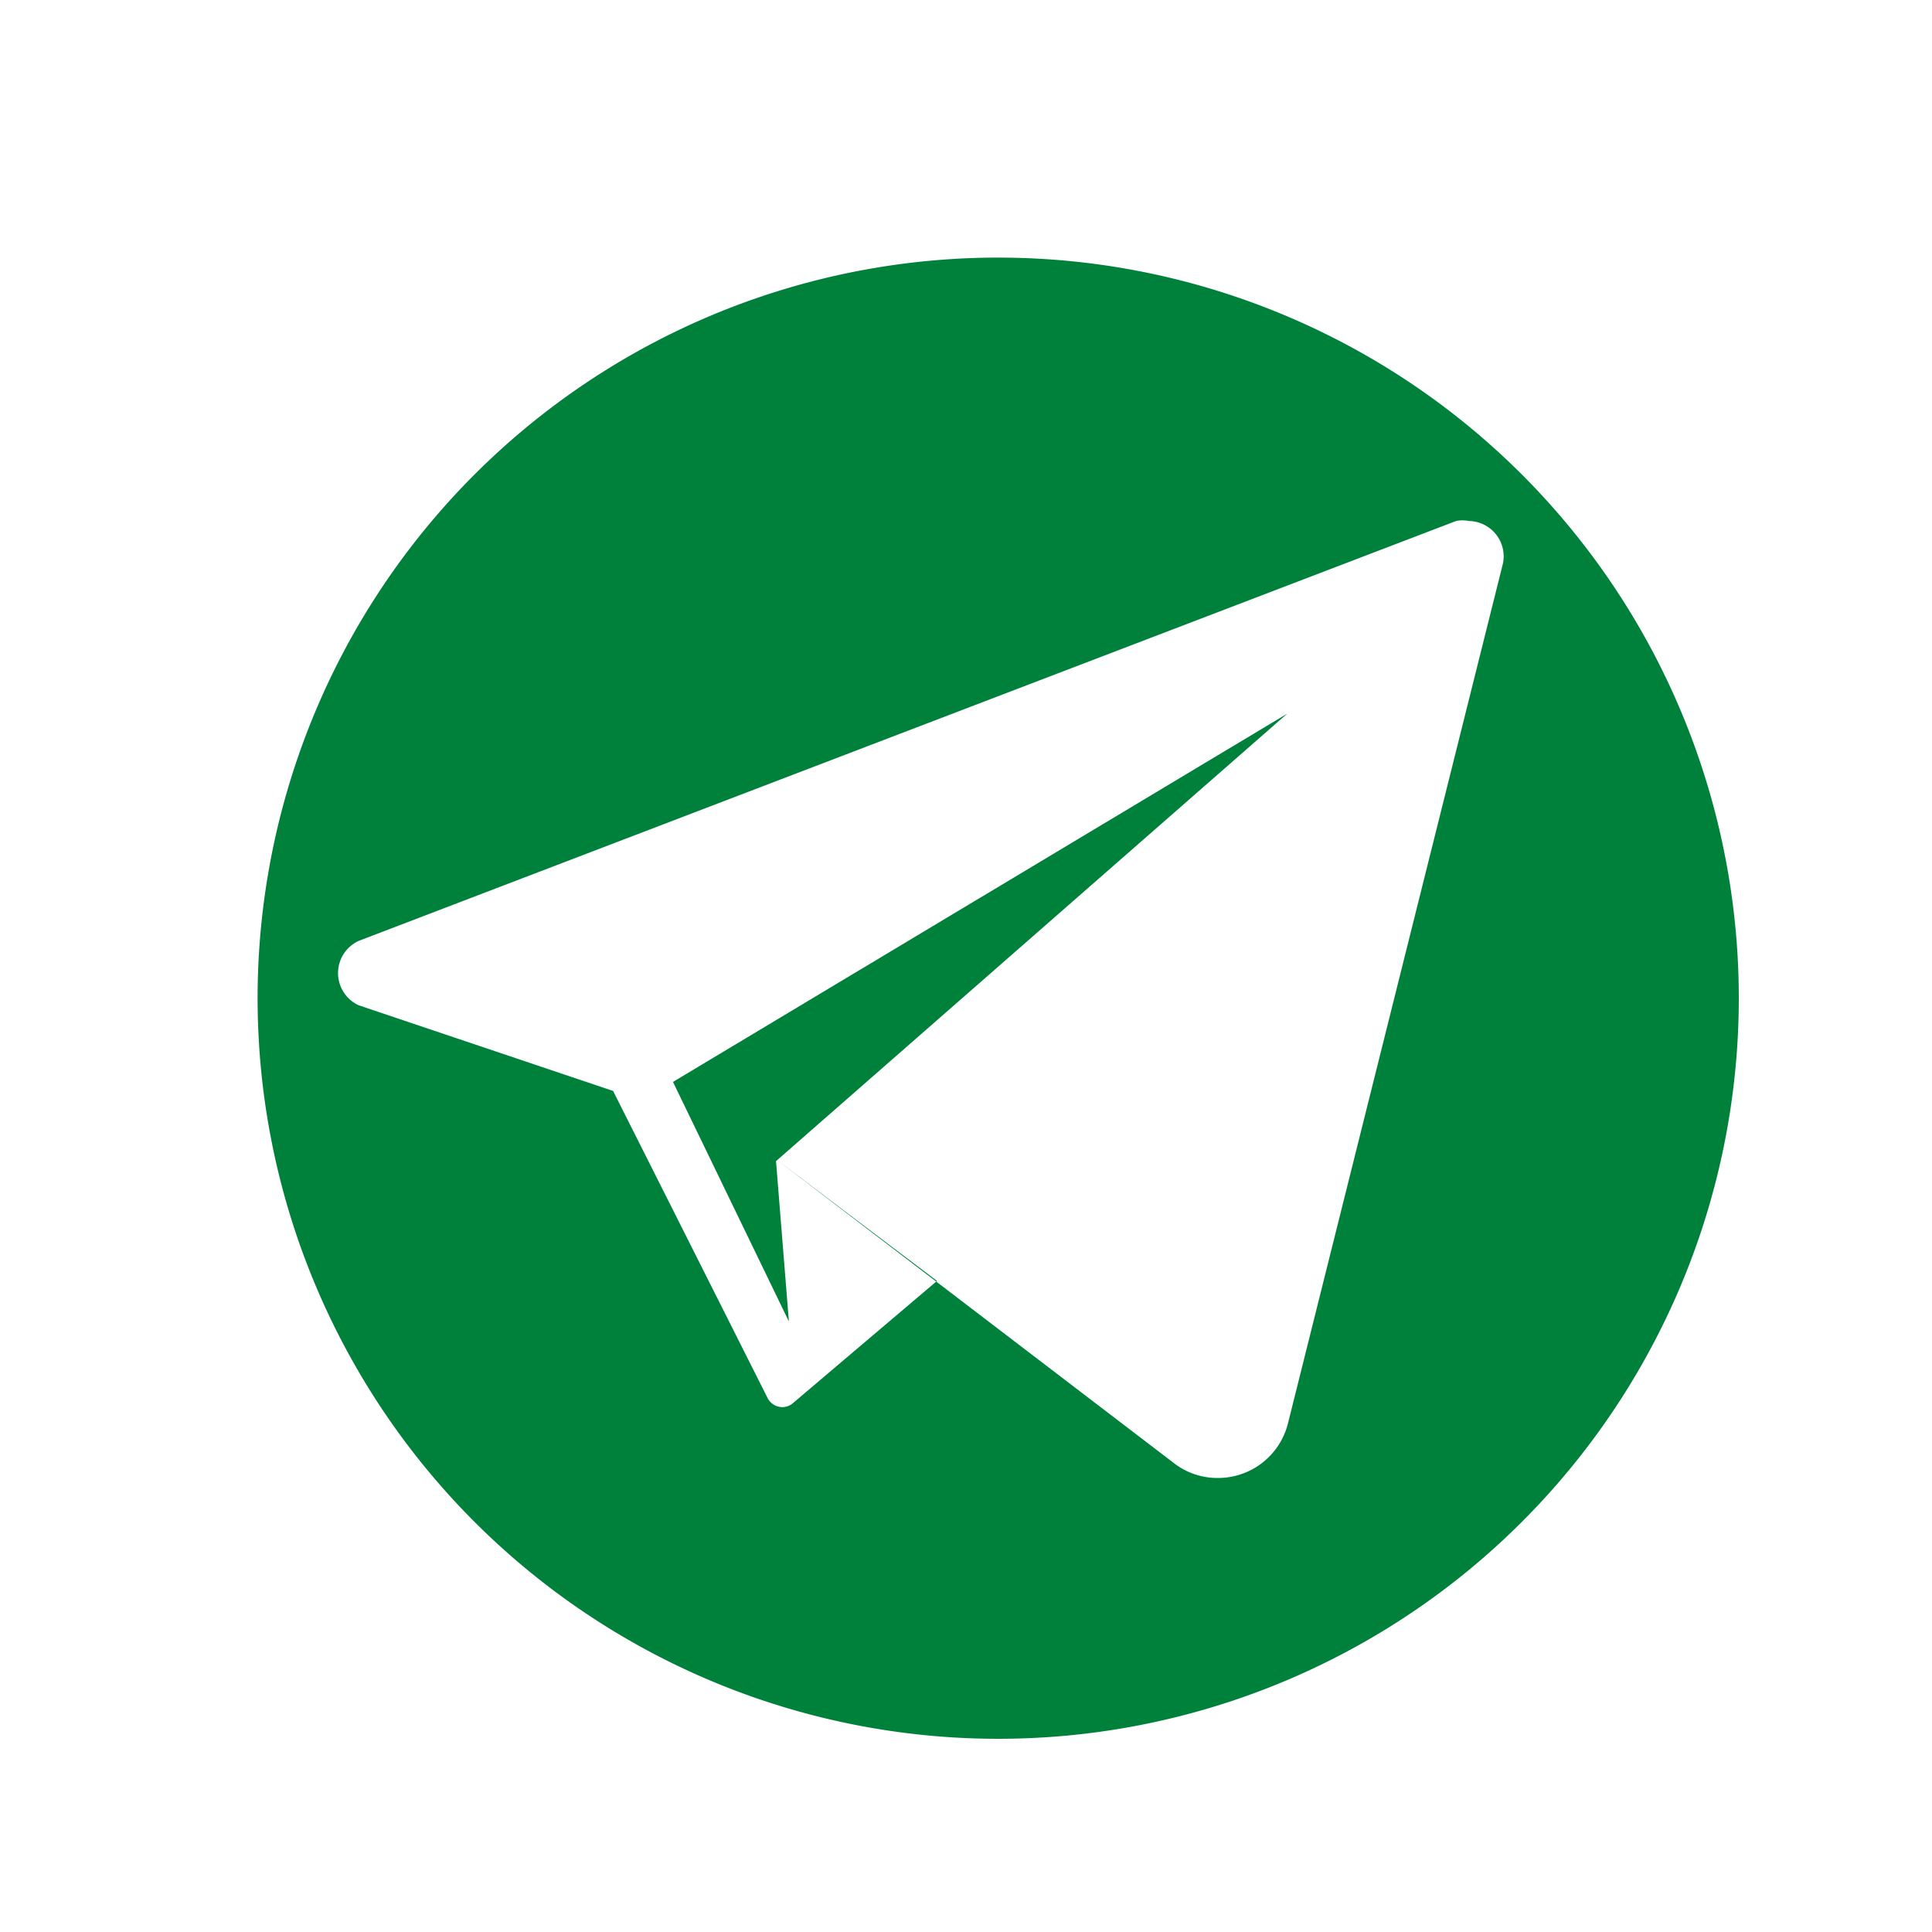 <?xml version="1.0" encoding="UTF-8"?> <svg xmlns="http://www.w3.org/2000/svg" id="Слой_1" data-name="Слой 1" viewBox="0 0 30 30"> <defs> <style>.cls-1{fill:#00813b;}</style> </defs> <polygon class="cls-1" points="10.45 16.8 12.25 20.52 12.05 18.03 19.99 11.08 10.45 16.8"></polygon> <path class="cls-1" d="M15.5,4A11.5,11.5,0,1,0,27,15.5,11.5,11.5,0,0,0,15.5,4Zm7.84,4.74L20,22.1a1.12,1.12,0,0,1-1.09.85,1.1,1.1,0,0,1-.68-.23L12.05,18l2.5,1.89-2.24,1.9a.25.25,0,0,1-.16.06.26.26,0,0,1-.23-.14h0v0h0L9.52,16.94,5.57,15.61a.55.55,0,0,1,0-1L22.61,8.09a.51.51,0,0,1,.2,0A.55.55,0,0,1,23.34,8.74Z"></path> </svg> 
